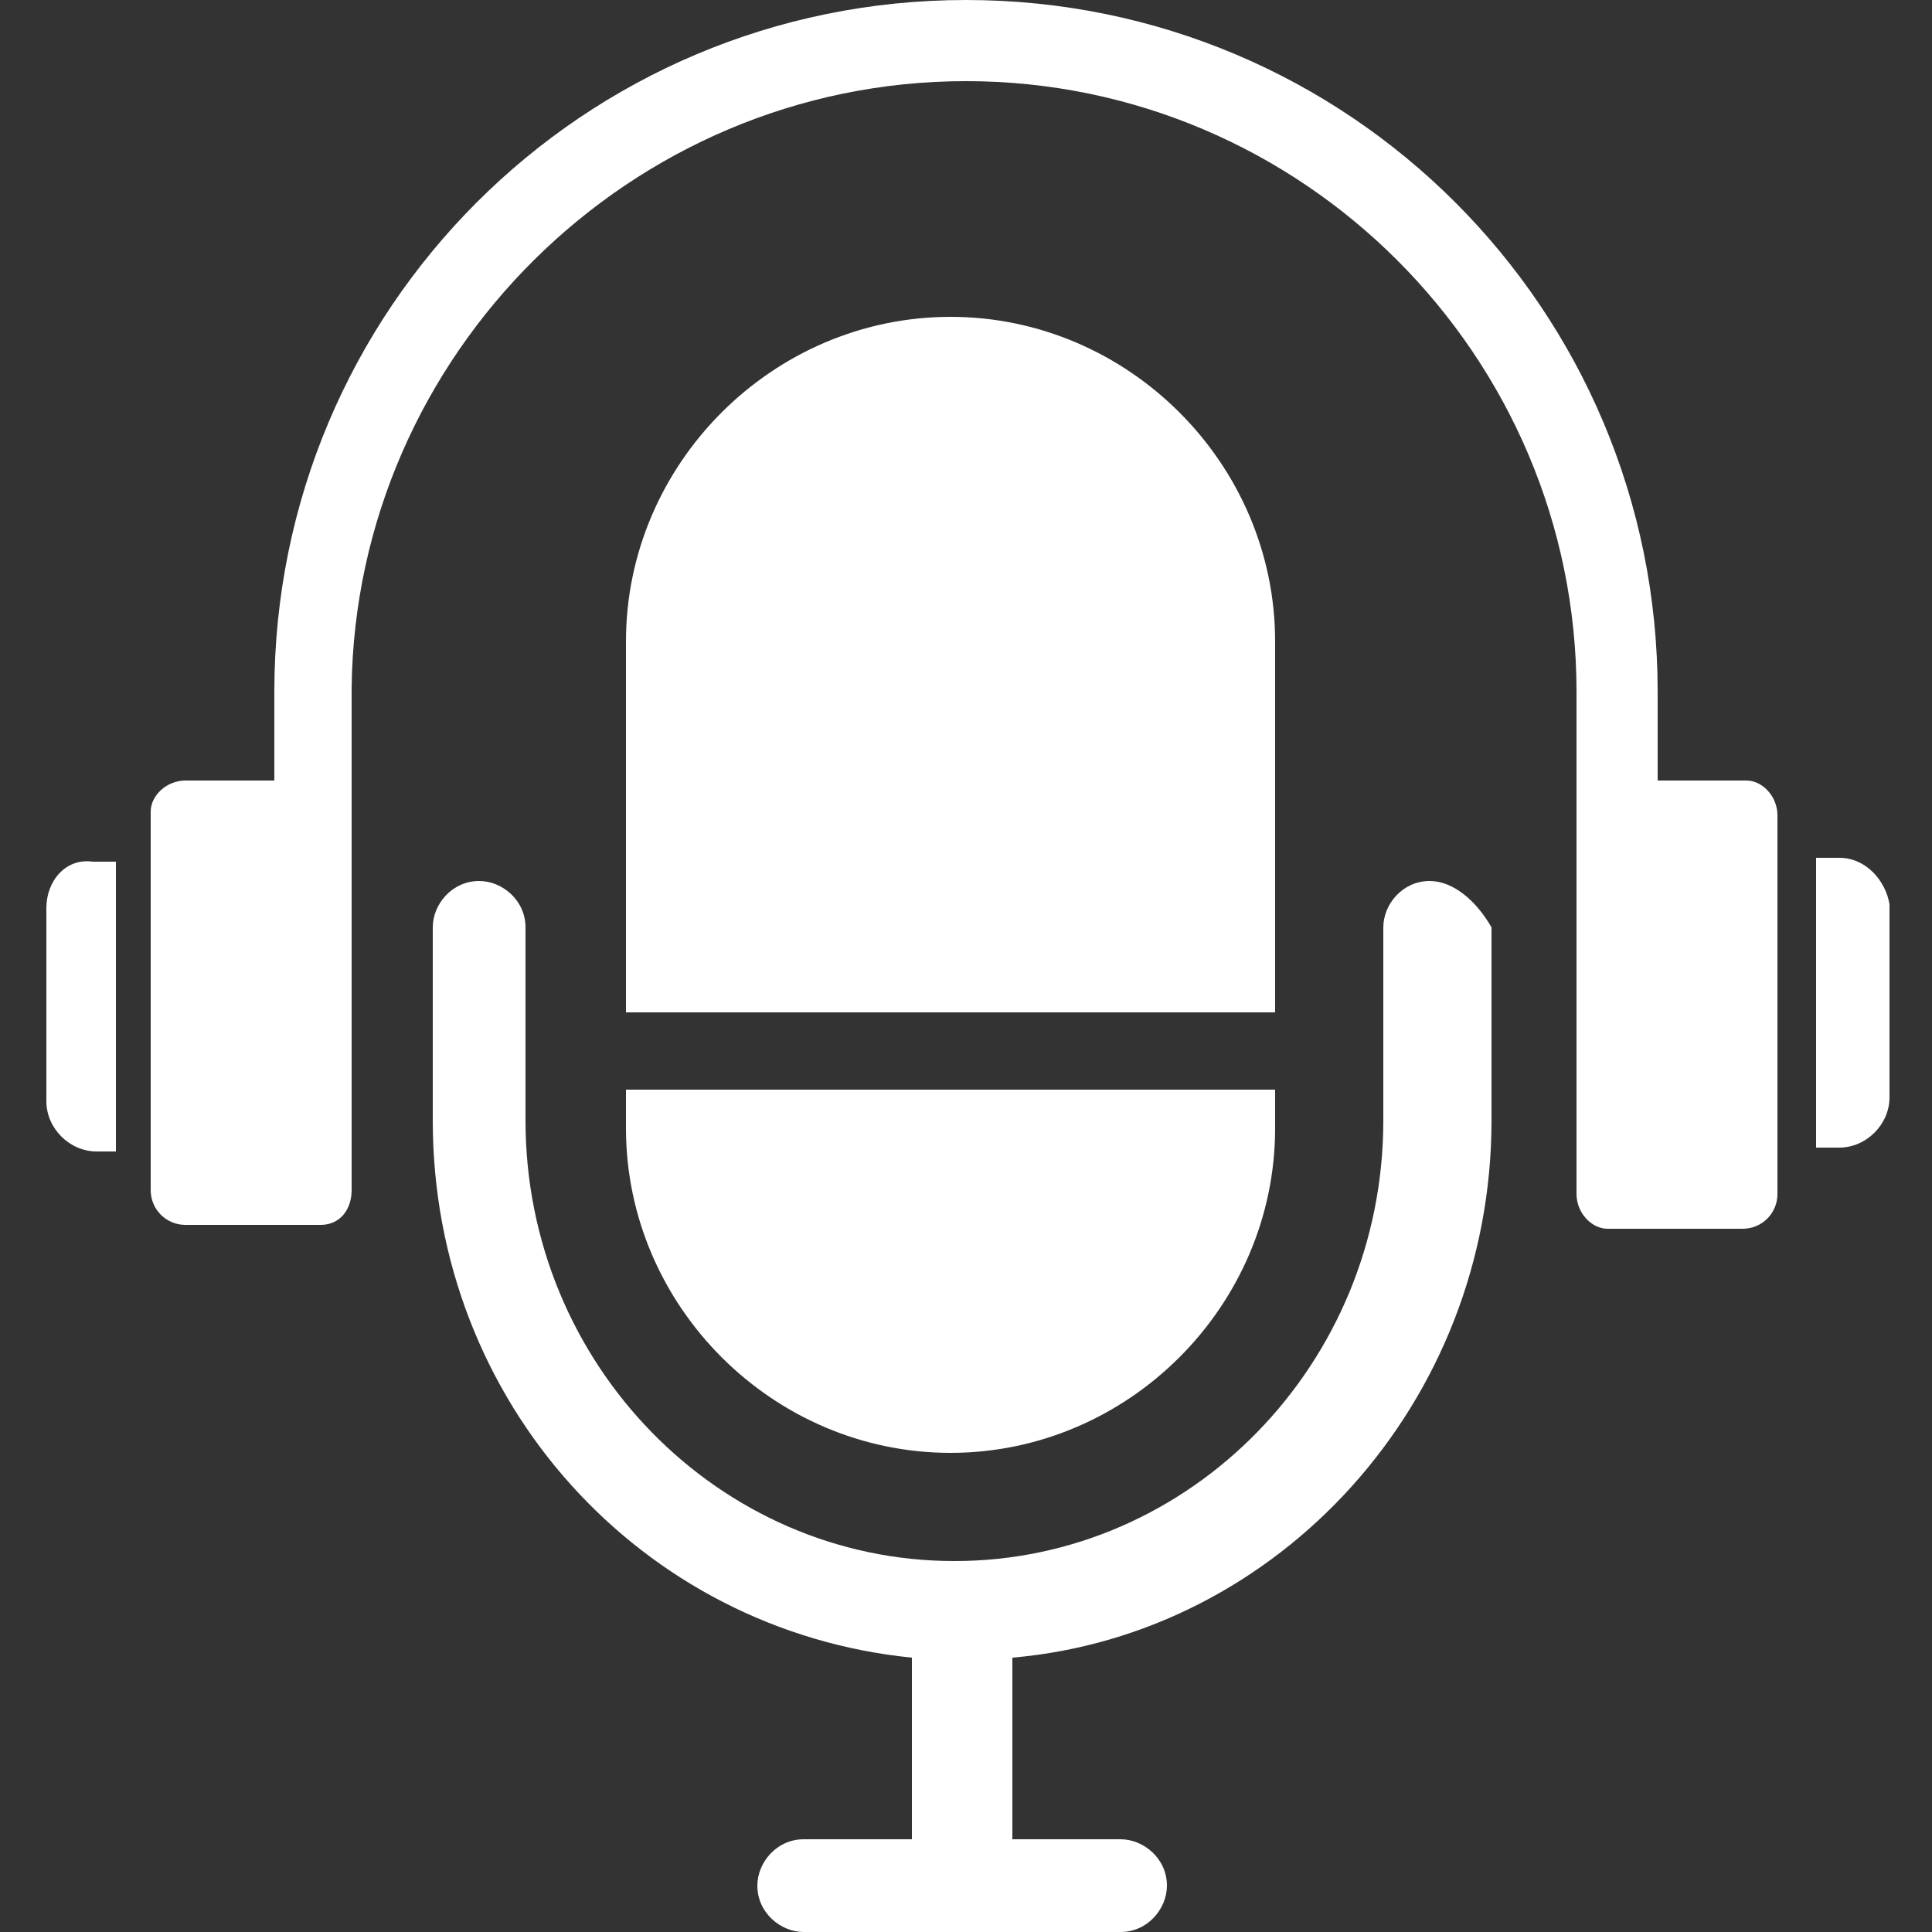 <?xml version="1.0" encoding="utf-8"?>
<!-- Generator: Adobe Illustrator 25.2.3, SVG Export Plug-In . SVG Version: 6.00 Build 0)  -->
<svg version="1.1" id="Livello_1" xmlns="http://www.w3.org/2000/svg" xmlns:xlink="http://www.w3.org/1999/xlink" x="0px" y="0px"
	 viewBox="0 0 50 50" style="enable-background:new 0 0 50 50;" xml:space="preserve">
<rect x="0" y="0" width="50" height="50" fill="#333333" stroke="none"/>
<style type="text/css">
	.st0{fill:#FFFFFF;}
</style>
<g>
	<path class="st0" d="M47.6,22.2H47v7.5h0.6c0.7,0,1.3-0.6,1.3-1.3v-5C48.8,22.8,48.3,22.2,47.6,22.2z M1.2,23.5v5
		c0,0.7,0.6,1.3,1.3,1.3H3v-7.5H2.4C1.7,22.2,1.2,22.8,1.2,23.5z M37,22.8c-0.7,0-1.2,0.6-1.2,1.2V29c0,6.3-5,11.4-11.1,11.4
		c-6.1,0-11.1-5.1-11.1-11.4V24c0-0.7-0.6-1.2-1.2-1.2c-0.7,0-1.2,0.6-1.2,1.2V29c0,7.3,5.4,13.2,12.4,13.9v4.7h-2.8
		c-0.7,0-1.2,0.6-1.2,1.2c0,0.7,0.6,1.2,1.2,1.2h4.1l0,0h0h4.1c0.7,0,1.2-0.6,1.2-1.2c0-0.7-0.6-1.2-1.2-1.2h-2.8v-4.7
		c6.9-0.6,12.4-6.6,12.4-13.9V24C38.2,23.3,37.6,22.8,37,22.8z M45.2,20.2h-2.3v-2.3C42.9,8,34.9,0,25,0S7.1,8,7.1,17.9v2.3H4.8
		c-0.5,0-0.9,0.4-0.9,0.8v9.8c0,0.5,0.4,0.9,0.9,0.9h3.5c0.5,0,0.8-0.4,0.8-0.9v-13C9.2,9.2,16.3,2.1,25,2.1
		c8.7,0,15.8,7.1,15.8,15.8v13c0,0.5,0.4,0.9,0.8,0.9h3.5c0.5,0,0.9-0.4,0.9-0.9v-9.8C46,20.6,45.6,20.2,45.2,20.2z M33,16.6
		c0-4.6-3.8-8.4-8.4-8.4l0,0c-4.6,0-8.4,3.8-8.4,8.4v9.6H33V16.6z M16.2,29.2c0,4.6,3.8,8.4,8.4,8.4l0,0c4.6,0,8.4-3.8,8.4-8.4v-1
		H16.2V29.2z"/>
</g>
</svg>
